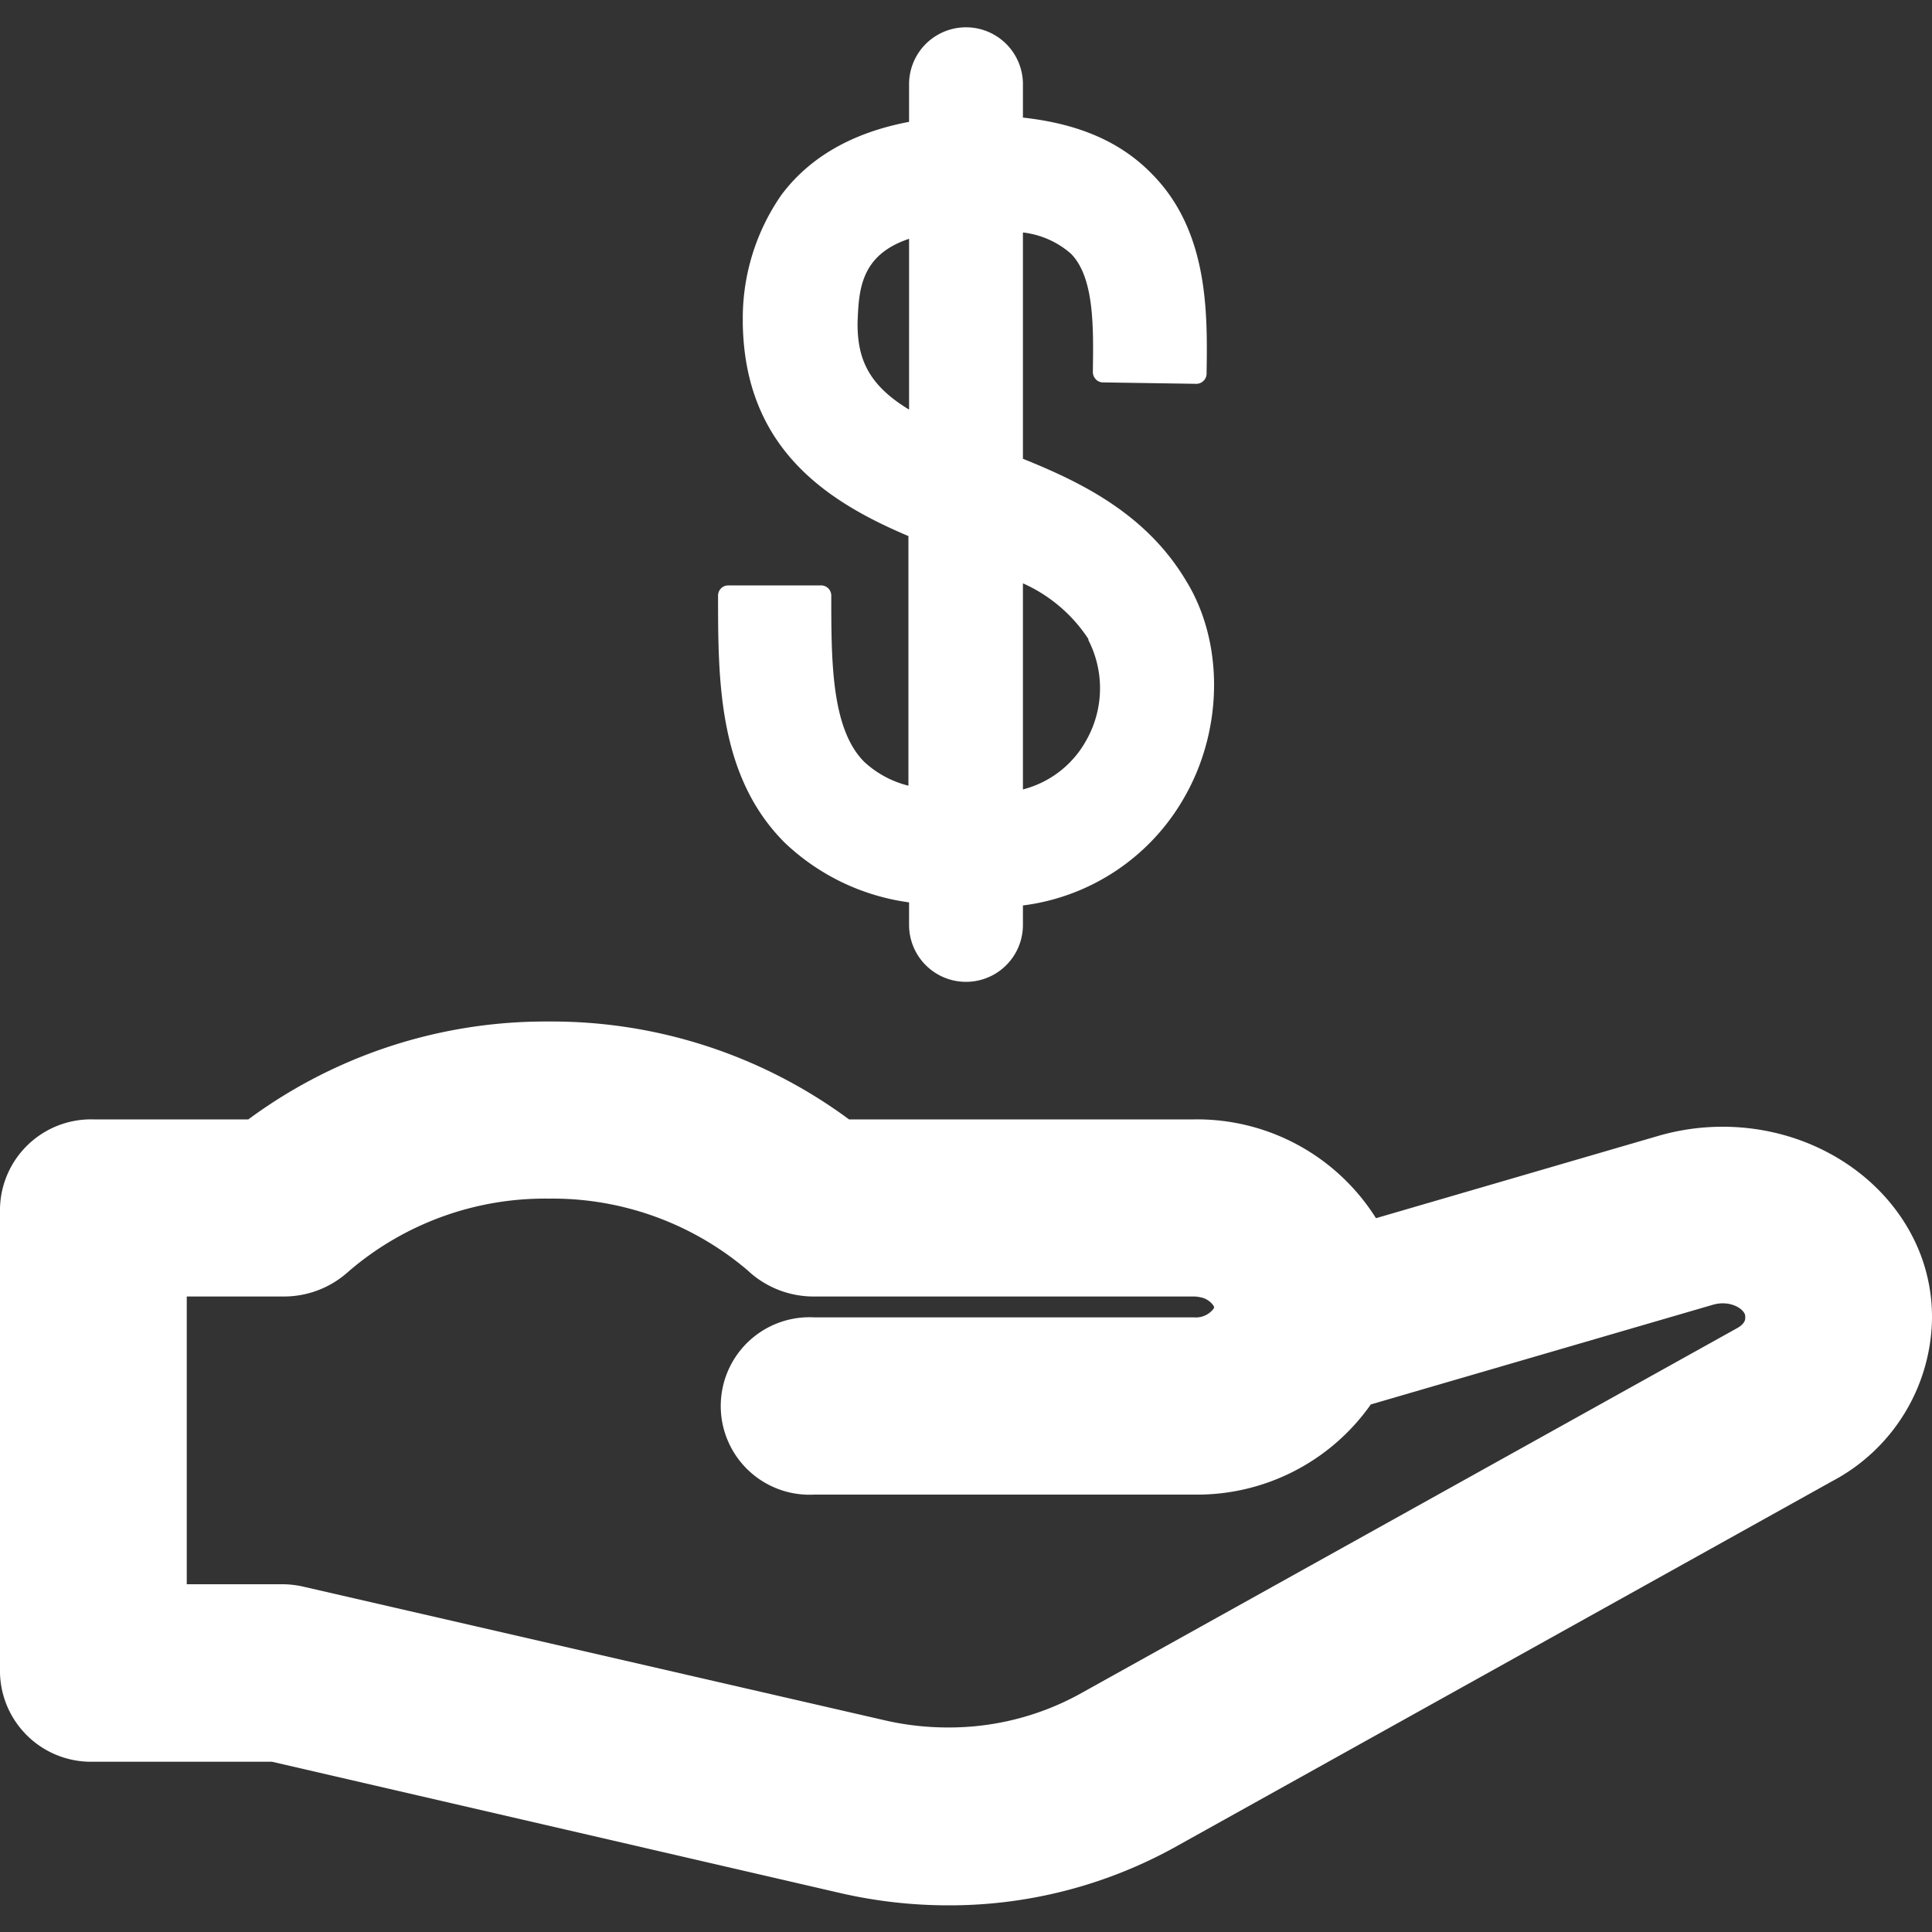 <svg id="Layer_1" data-name="Layer 1" xmlns="http://www.w3.org/2000/svg" viewBox="0 0 150 150"><rect x="0" y="0" width="150" height="150" fill="#333333" stroke="none"/><defs><style>.cls-1{fill:#fff;}</style></defs><path class="cls-1" d="M149.11,97.4c-2.27-5.93-8.44-9.92-15.36-9.92a17.91,17.91,0,0,0-5,.71l-21.92,6.39a16.4,16.4,0,0,0-14.16-7.67H65.92a38.84,38.84,0,0,0-23.32-7.6,38.84,38.84,0,0,0-23.32,7.6h-12A7.07,7.07,0,0,0,0,93.79V129.9a7.07,7.07,0,0,0,7.25,6.88H21.11L65.34,147a37.42,37.42,0,0,0,8.26.93,36.16,36.16,0,0,0,17.52-4.46L142.25,115A14.52,14.52,0,0,0,150,102.37v-.14A13.59,13.59,0,0,0,149.11,97.4Zm-54.86,4.17h0v0a1.72,1.72,0,0,1-1.55.71H63.22a6.89,6.89,0,1,0,0,13.76H92.67a16.49,16.49,0,0,0,13.76-7l26.6-7.75a2.64,2.64,0,0,1,.74-.1c1,0,1.73.59,1.73,1v.17c0,.25-.23.53-.6.74L83.78,131.55a21.08,21.08,0,0,1-10.18,2.57,21.76,21.76,0,0,1-4.84-.54L23.69,123.22A7.53,7.53,0,0,0,22,123H14.5V100.66H22a7.44,7.44,0,0,0,4.91-1.81l.3-.26A23.38,23.38,0,0,1,42.6,93.06,23.4,23.4,0,0,1,58,98.59l.29.26a7.47,7.47,0,0,0,4.92,1.81H92.67a2.24,2.24,0,0,1,.52.06,1.55,1.55,0,0,1,1,.62A.25.25,0,0,1,94.25,101.57Z"/><path class="cls-1" d="M92.08,45.08C89,39.92,84,37.46,79.42,35.62V18.05a6.82,6.82,0,0,1,3.73,1.65c1.81,1.84,1.75,5.69,1.7,9.09v.09a.81.81,0,0,0,.23.57.76.76,0,0,0,.56.24l7.24.11h0a.8.8,0,0,0,.8-.78v-.08c.07-4.63.16-11-4.25-15.44C87,11,83.72,9.6,79.42,9.13V6.54a4.42,4.42,0,0,0-8.84,0V9.46c-4.39.83-7.72,2.74-9.91,5.67a16.77,16.77,0,0,0-3,9.75v.27c.17,9.67,6.52,13.79,12.86,16.47V61a7.79,7.79,0,0,1-3.43-1.85c-2.56-2.56-2.56-7.82-2.56-12.91a.79.79,0,0,0-.8-.79H56.55a.79.79,0,0,0-.8.79c0,6.57,0,14,5.16,19.17a17.36,17.36,0,0,0,9.67,4.65v1.75a4.42,4.42,0,0,0,8.84,0V70.3A16.84,16.84,0,0,0,92,61.82C95,56.52,95,49.8,92.08,45.08ZM84.31,57.53a7.83,7.83,0,0,1-4.89,3.76v-16a11.81,11.81,0,0,1,5.08,4.32l0,.08A8.2,8.2,0,0,1,84.31,57.53Zm-13.73-39V31.8c-3.21-1.94-4-4-4-6.68C66.67,22.5,66.8,19.81,70.58,18.54Z"/></svg>